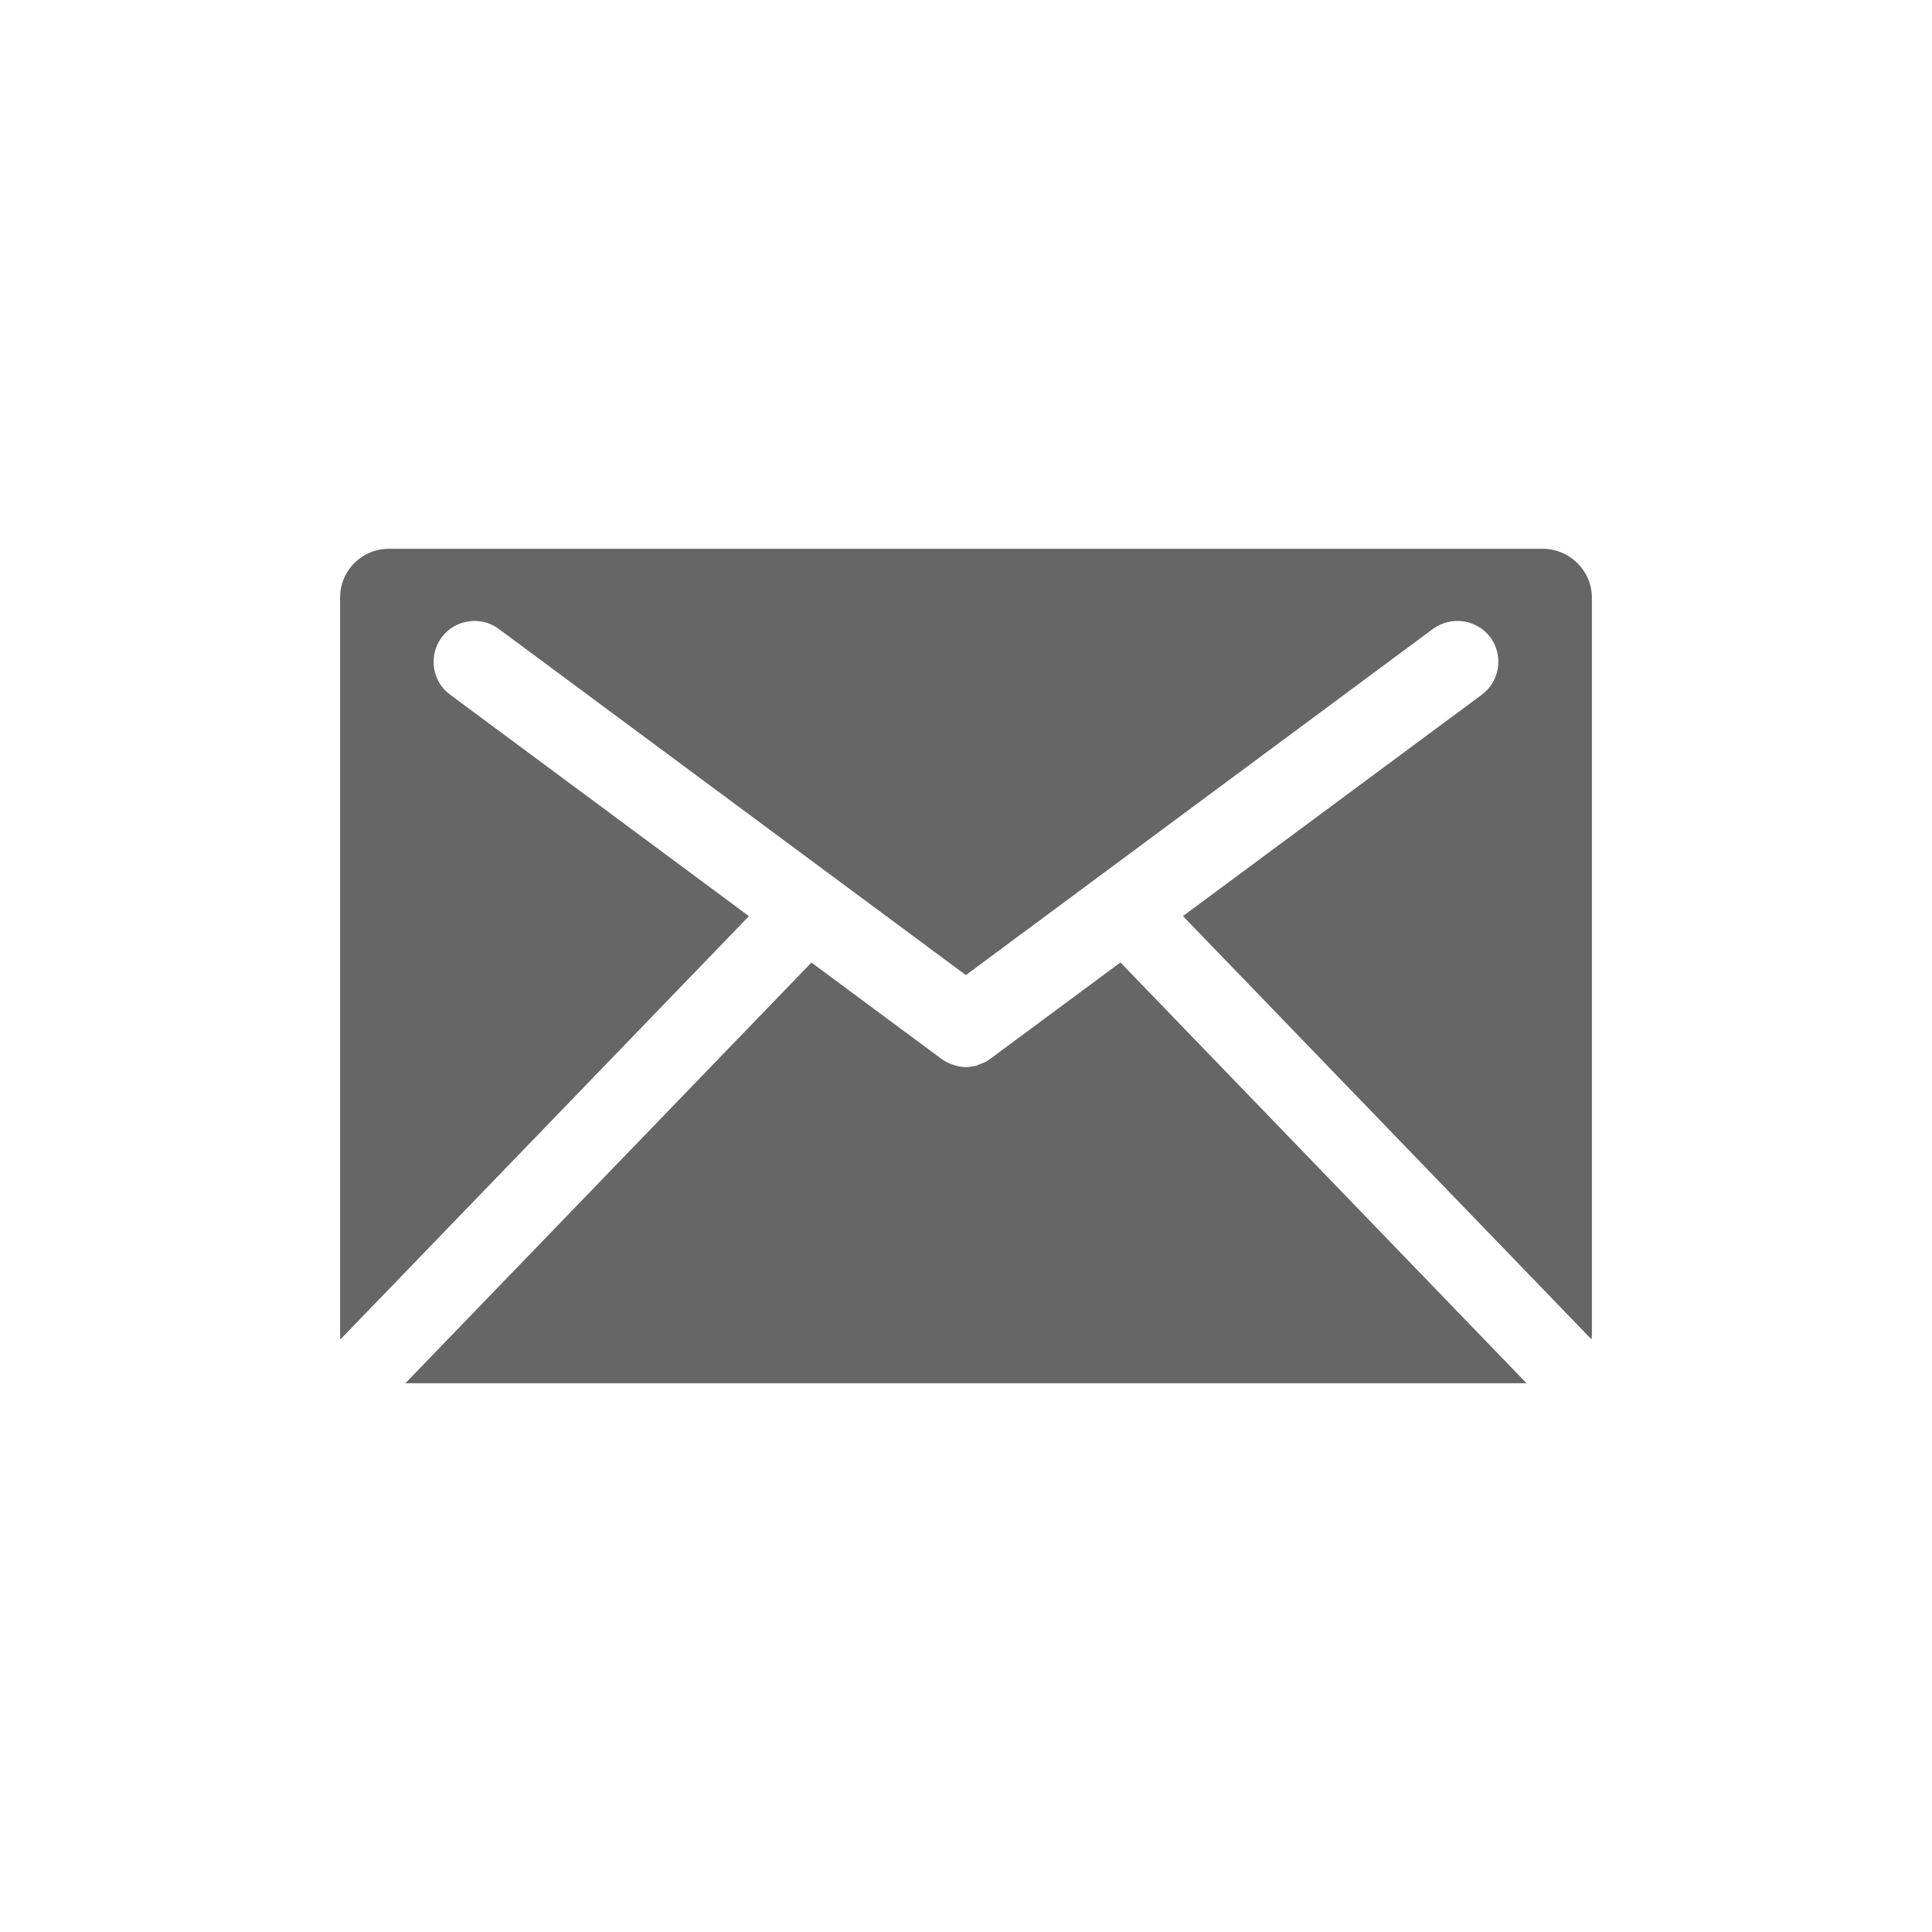<?xml version="1.0" encoding="UTF-8"?>
<svg id="_レイヤー_2" data-name="レイヤー 2" xmlns="http://www.w3.org/2000/svg" xmlns:xlink="http://www.w3.org/1999/xlink" viewBox="0 0 66 66">
  <defs>
    <style>
      .cls-1 {
        fill: #666;
      }

      .cls-1, .cls-2 {
        stroke-width: 0px;
      }

      .cls-3 {
        clip-path: url(#clippath);
      }

      .cls-2 {
        fill: none;
      }
    </style>
    <clipPath id="clippath">
      <rect class="cls-2" width="66" height="66"/>
    </clipPath>
  </defs>
  <g id="_レイヤー_2-2" data-name="レイヤー 2">
    <g class="cls-3">
      <g>
        <path class="cls-1" d="M52.15,47.254l-13.875-14.376-4.445,3.293c-.071.046-.13.093-.212.13,0,0-.024,0-.036.012-.082.036-.165.059-.236.093l-.046.012c-.118.024-.212.035-.306.035-.094,0-.2-.011-.283-.035,0,0-.034-.012-.058-.012-.095-.035-.177-.058-.248-.093l-.024-.012c-.082-.036-.153-.083-.223-.13l-4.438-3.289-13.872,14.372h38.301Z"/>
        <path class="cls-1" d="M25.586,31.298l-10.203-7.563c-.635-.459-.752-1.341-.294-1.965.459-.611,1.341-.742,1.953-.282l15.953,11.823,15.952-11.823c.623-.46,1.506-.329,1.964.282.459.623.33,1.506-.294,1.965l-10.206,7.56,13.959,14.462c.007-.061.011-.123.011-.186v-25.153c0-.929-.764-1.671-1.682-1.671H13.289c-.93,0-1.671.743-1.671,1.671v25.153c0,.063.004.125.01.186l13.957-14.459Z"/>
      </g>
    </g>
  </g>
</svg>